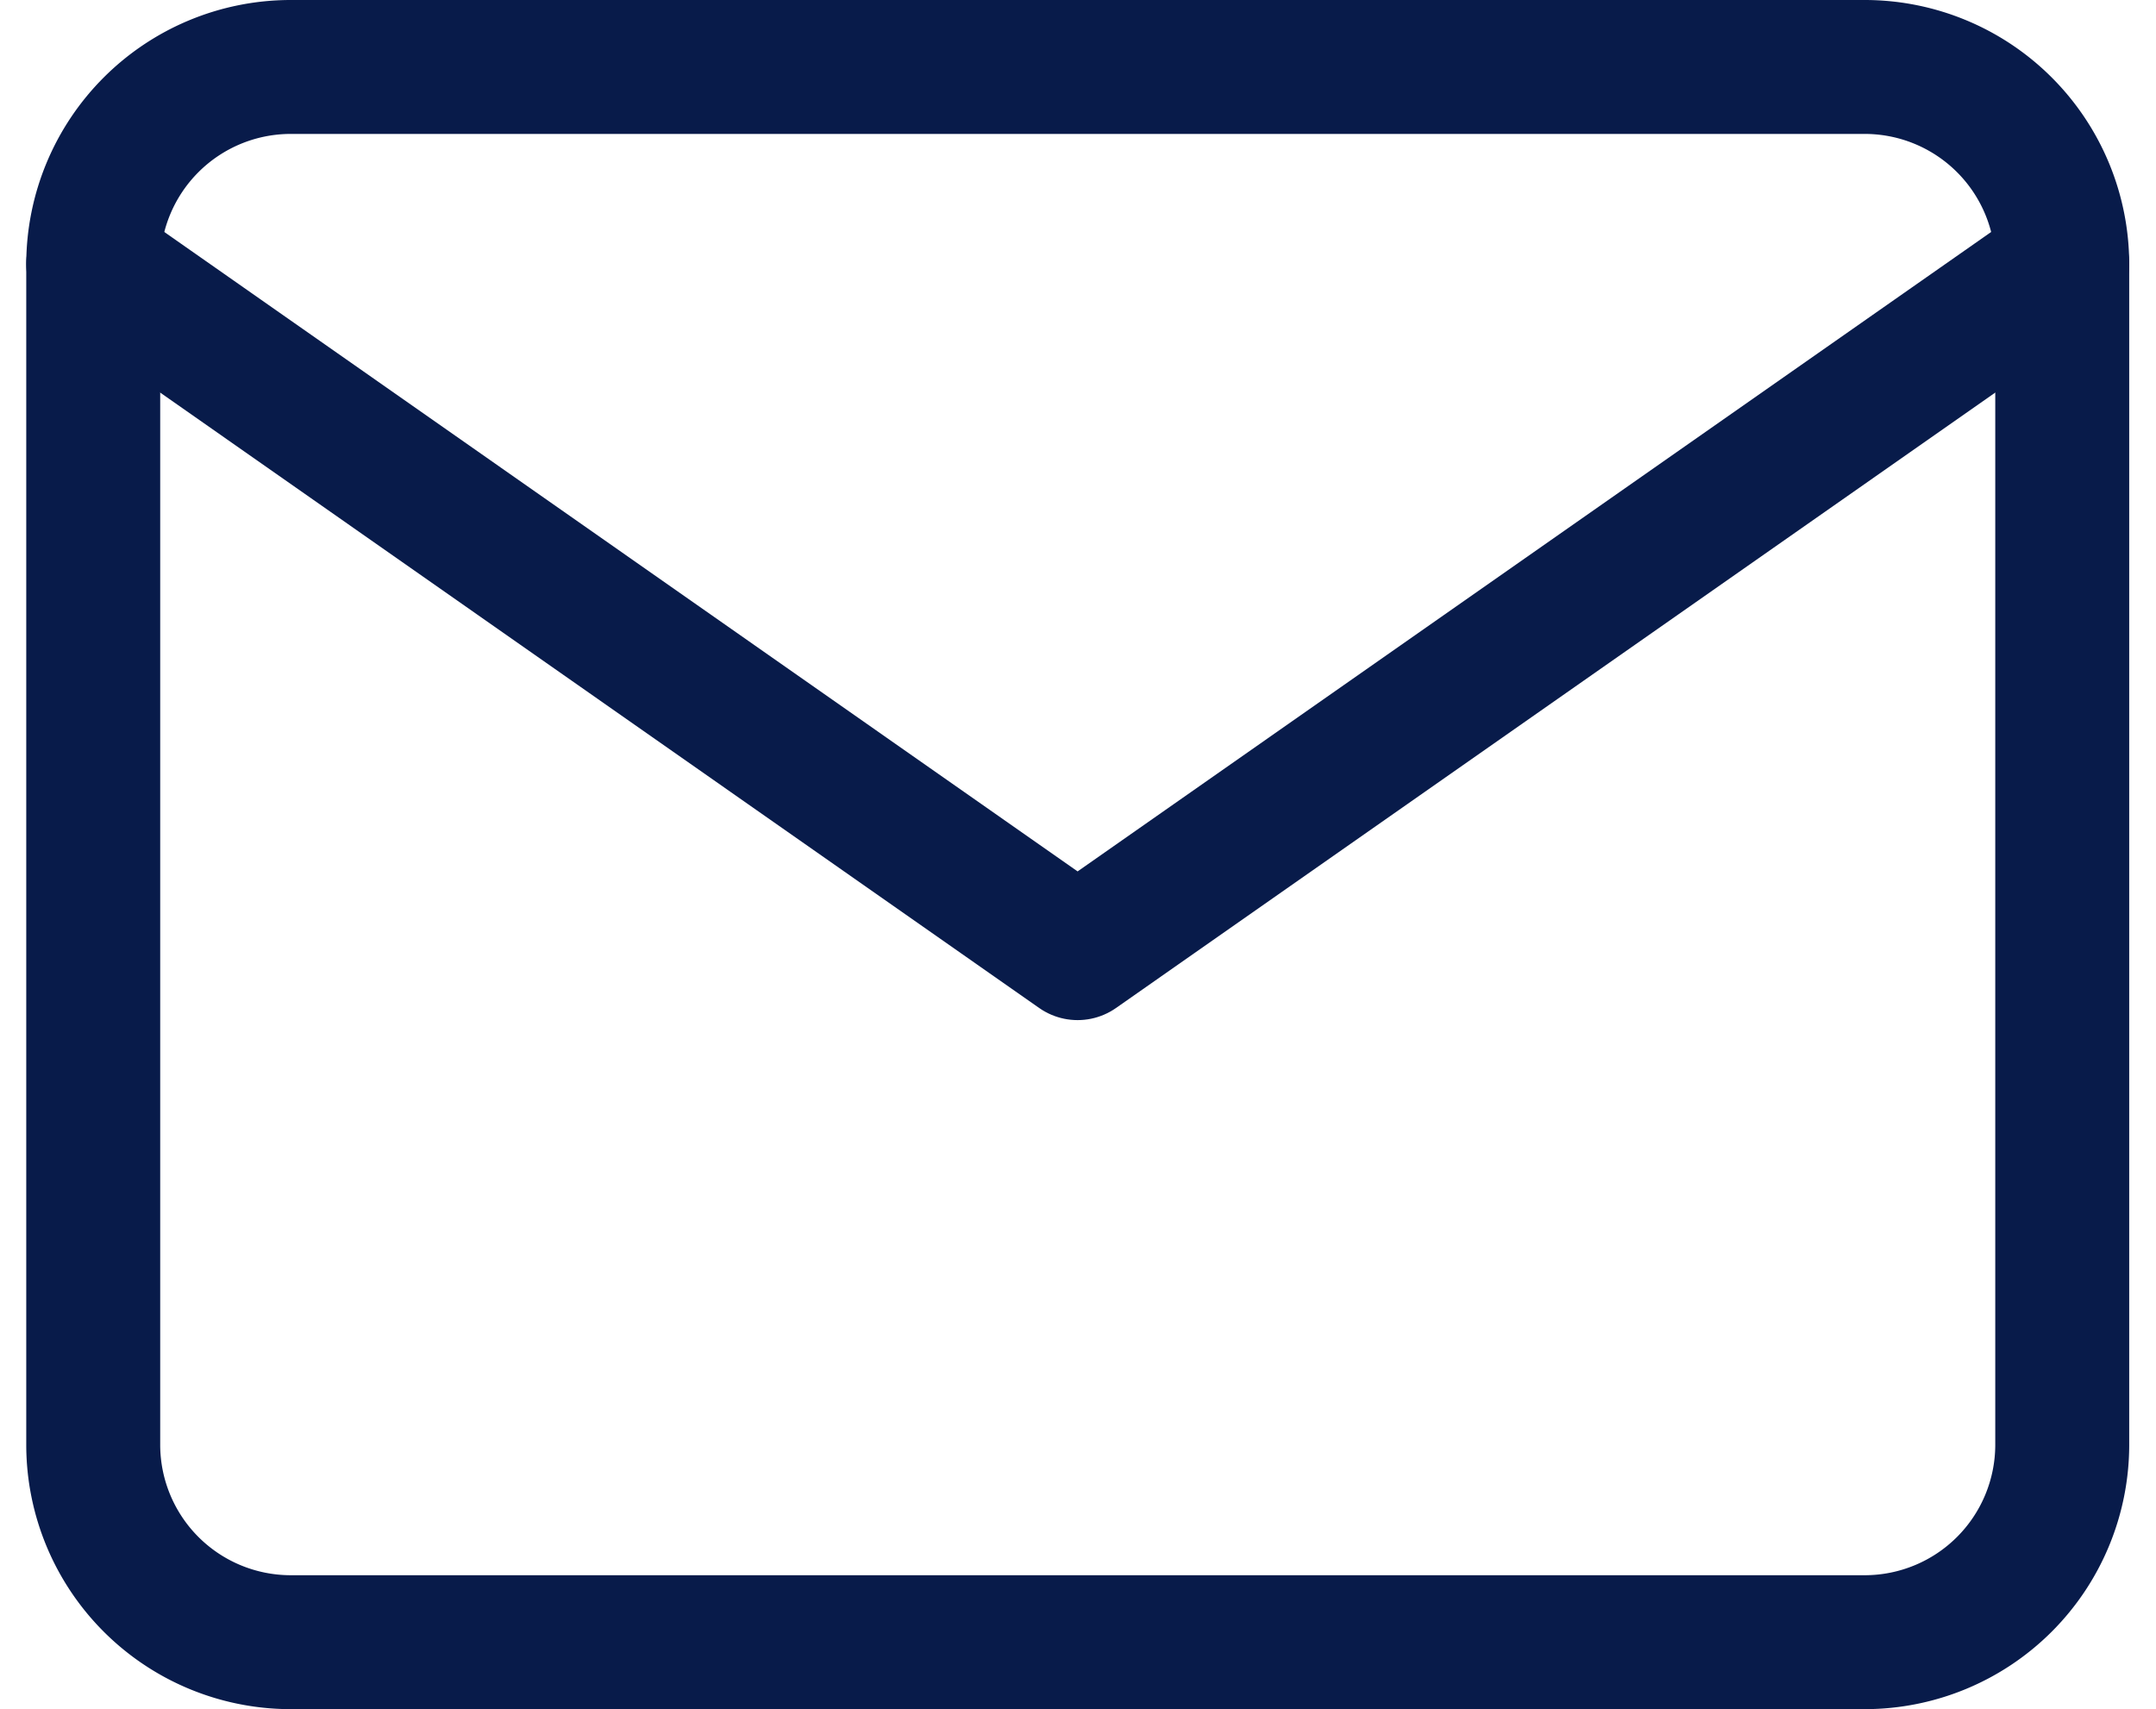 <?xml version="1.0" encoding="utf-8"?><svg xmlns="http://www.w3.org/2000/svg" width="16.096" height="12.762" viewBox="0 0 16.096 12.762">
  <g id="Icon_feather-mail" data-name="Icon feather-mail" transform="translate(0.696 0.5)">
    <path id="Path_1291" data-name="Path 1291" d="M4.47,6H16.233A1.475,1.475,0,0,1,17.7,7.47v8.822a1.475,1.475,0,0,1-1.47,1.47H4.47A1.475,1.475,0,0,1,3,16.292V7.47A1.475,1.475,0,0,1,4.47,6Z" transform="translate(-3 -6)" fill="none" stroke="#081b4a" stroke-linecap="round" stroke-linejoin="round" stroke-width="1"/>
    <path id="Path_1292" data-name="Path 1292" d="M17.7,9l-7.351,5.146L3,9" transform="translate(-3 -7.529)" fill="none" stroke="#081b4a" stroke-linecap="round" stroke-linejoin="round" stroke-width="1"/>
  </g>
</svg>

